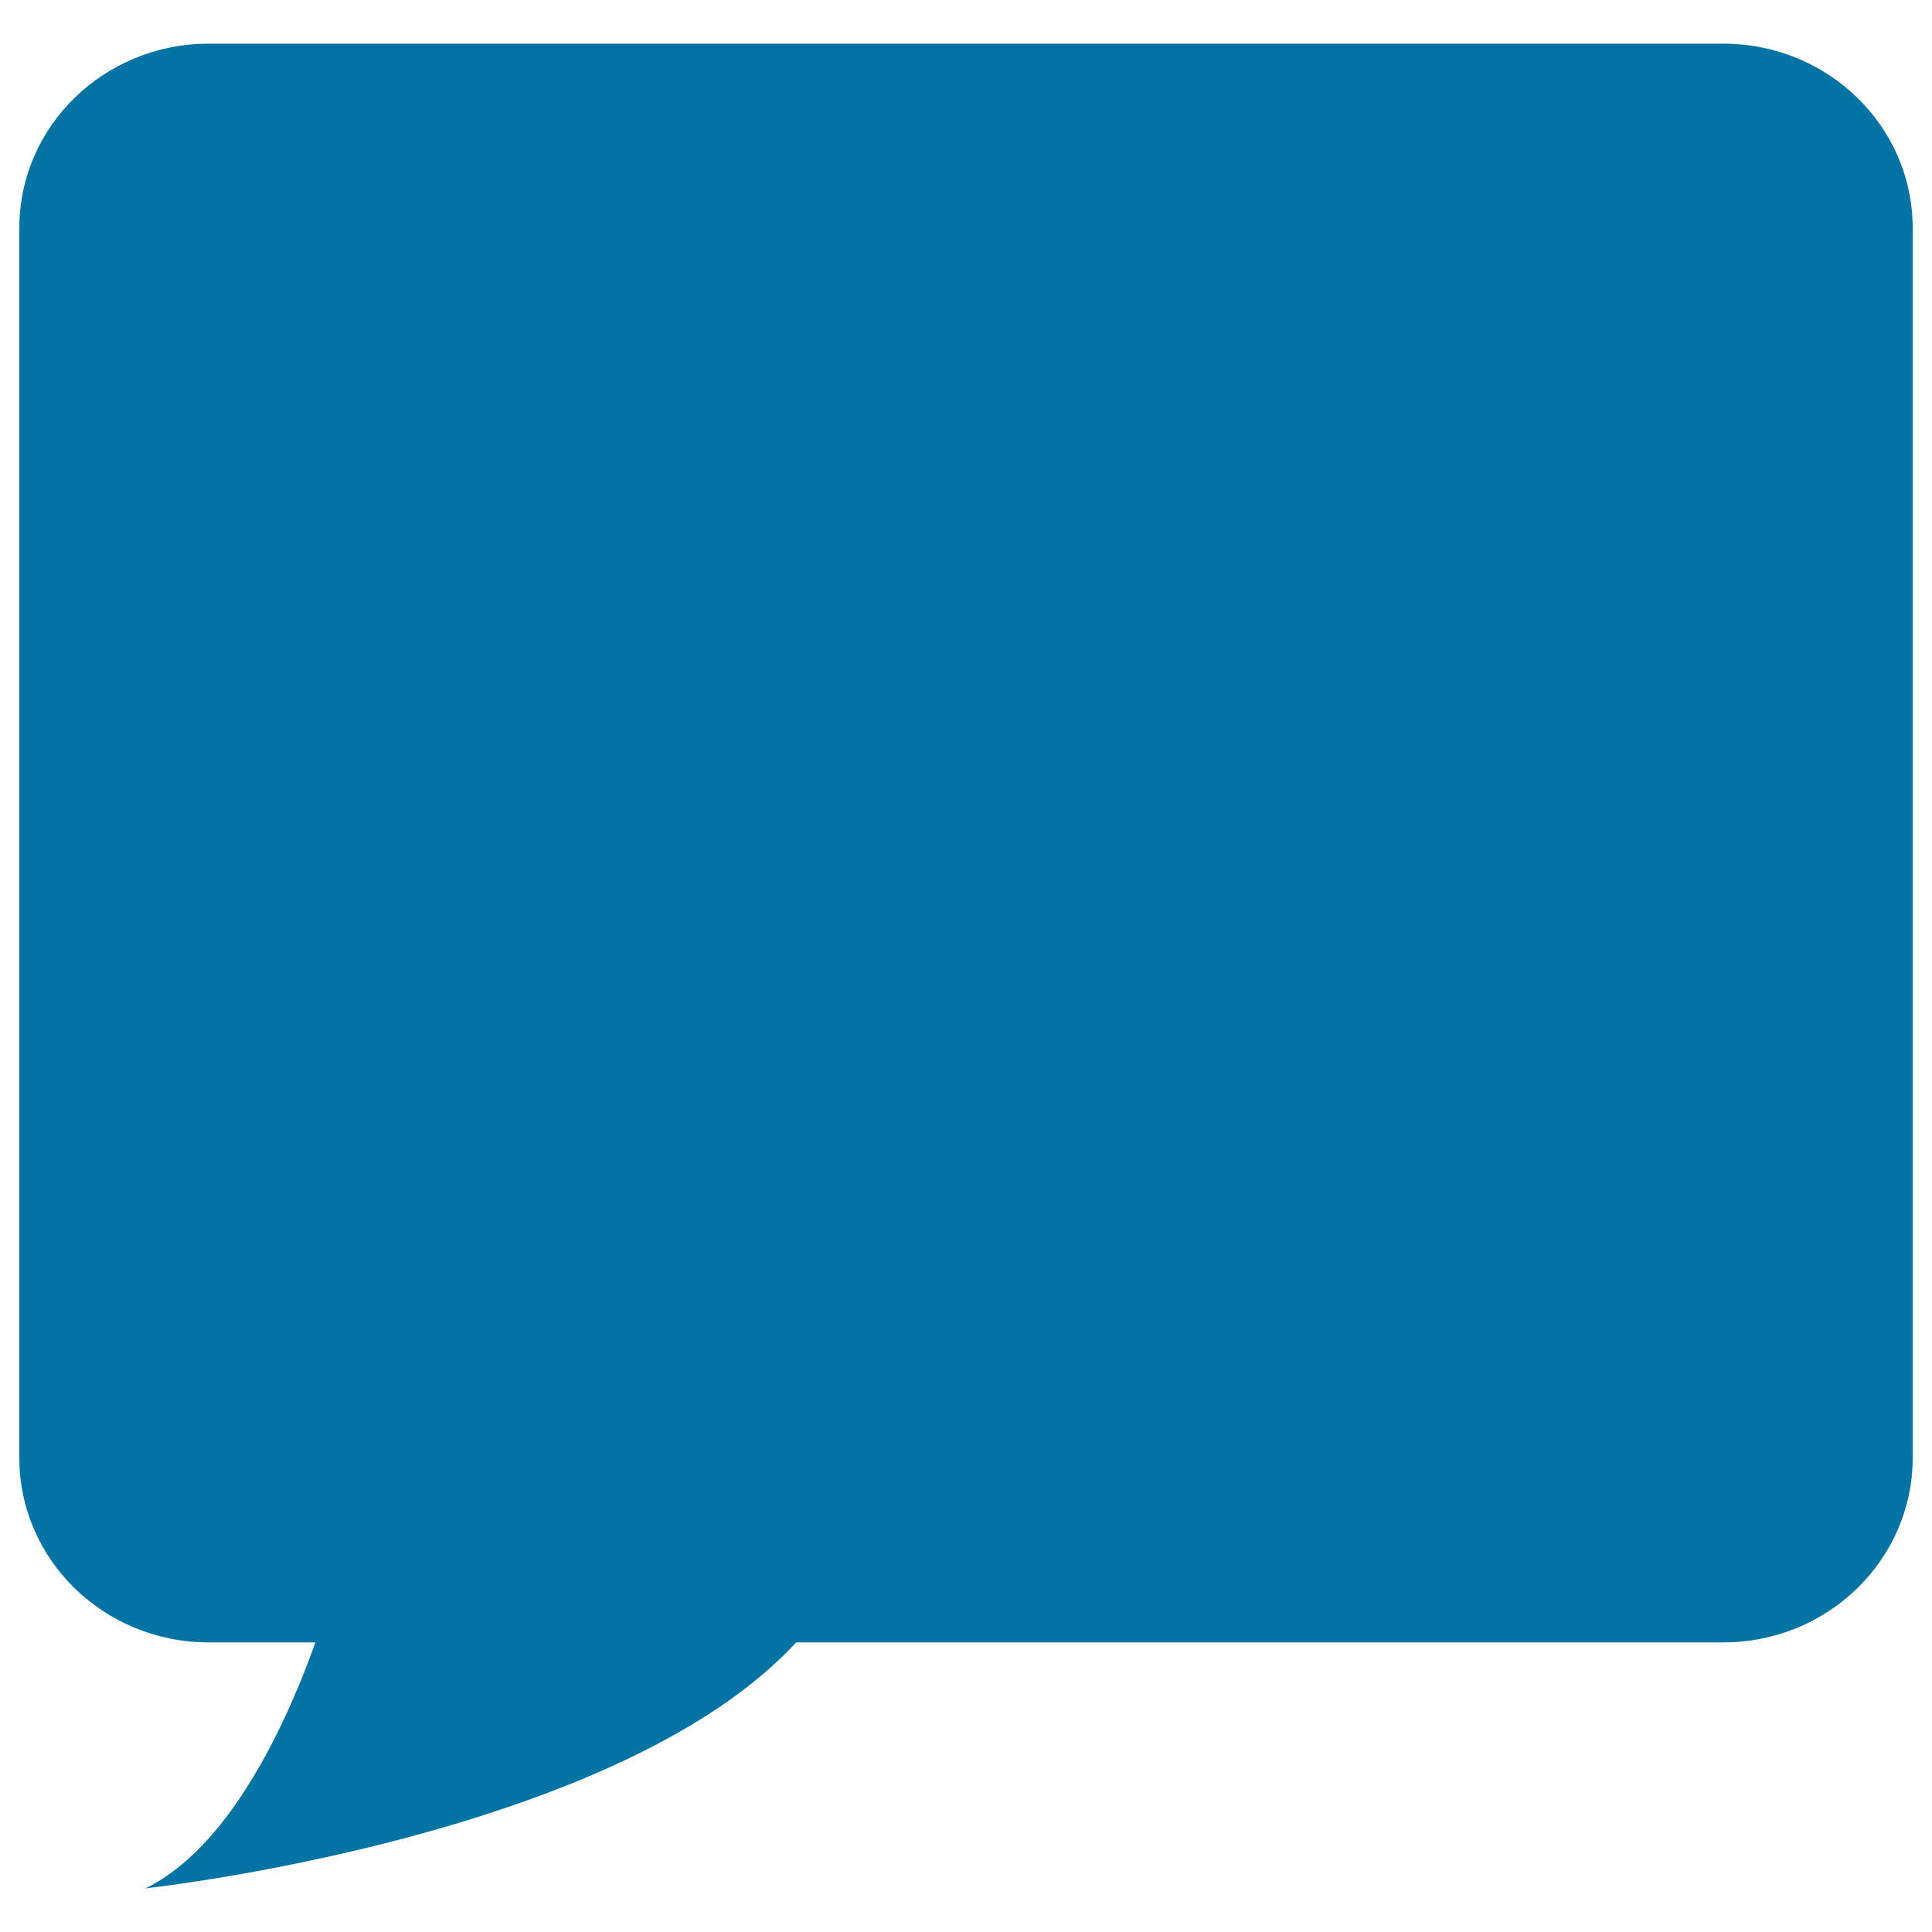 <svg xmlns="http://www.w3.org/2000/svg" viewBox="0 0 1000 1000" style="fill:#0273a2">
<title>Dialogue SVG icon</title>
<path d="M108,22.6h784c54.1,0,98,42.7,98,95.4v636.6c0,52.7-43.9,95.5-98,95.5H108c-54.1,0-98-42.7-98-95.5V118C10,65.3,53.9,22.6,108,22.6z"/><path d="M173.3,818.3c0,0-32.7,127.3-98,159.1c0,0,294-31.8,359.3-159.1H173.3z"/><path d="M500,372.7c36.1,0,65.4,28.5,65.4,63.7c0,35.2-29.2,63.7-65.4,63.7c-36.1,0-65.3-28.5-65.3-63.7C434.7,401.2,463.9,372.7,500,372.7z"/><path d="M238.7,372.7c36.1,0,65.3,28.5,65.3,63.7c0,35.2-29.2,63.7-65.3,63.7c-36.1,0-65.3-28.5-65.3-63.7C173.3,401.2,202.6,372.7,238.7,372.7z"/><path d="M761.3,372.7c36.1,0,65.3,28.5,65.3,63.7c0,35.2-29.2,63.7-65.3,63.7c-36.1,0-65.3-28.5-65.3-63.7C696,401.2,725.2,372.7,761.3,372.7z"/>
</svg>